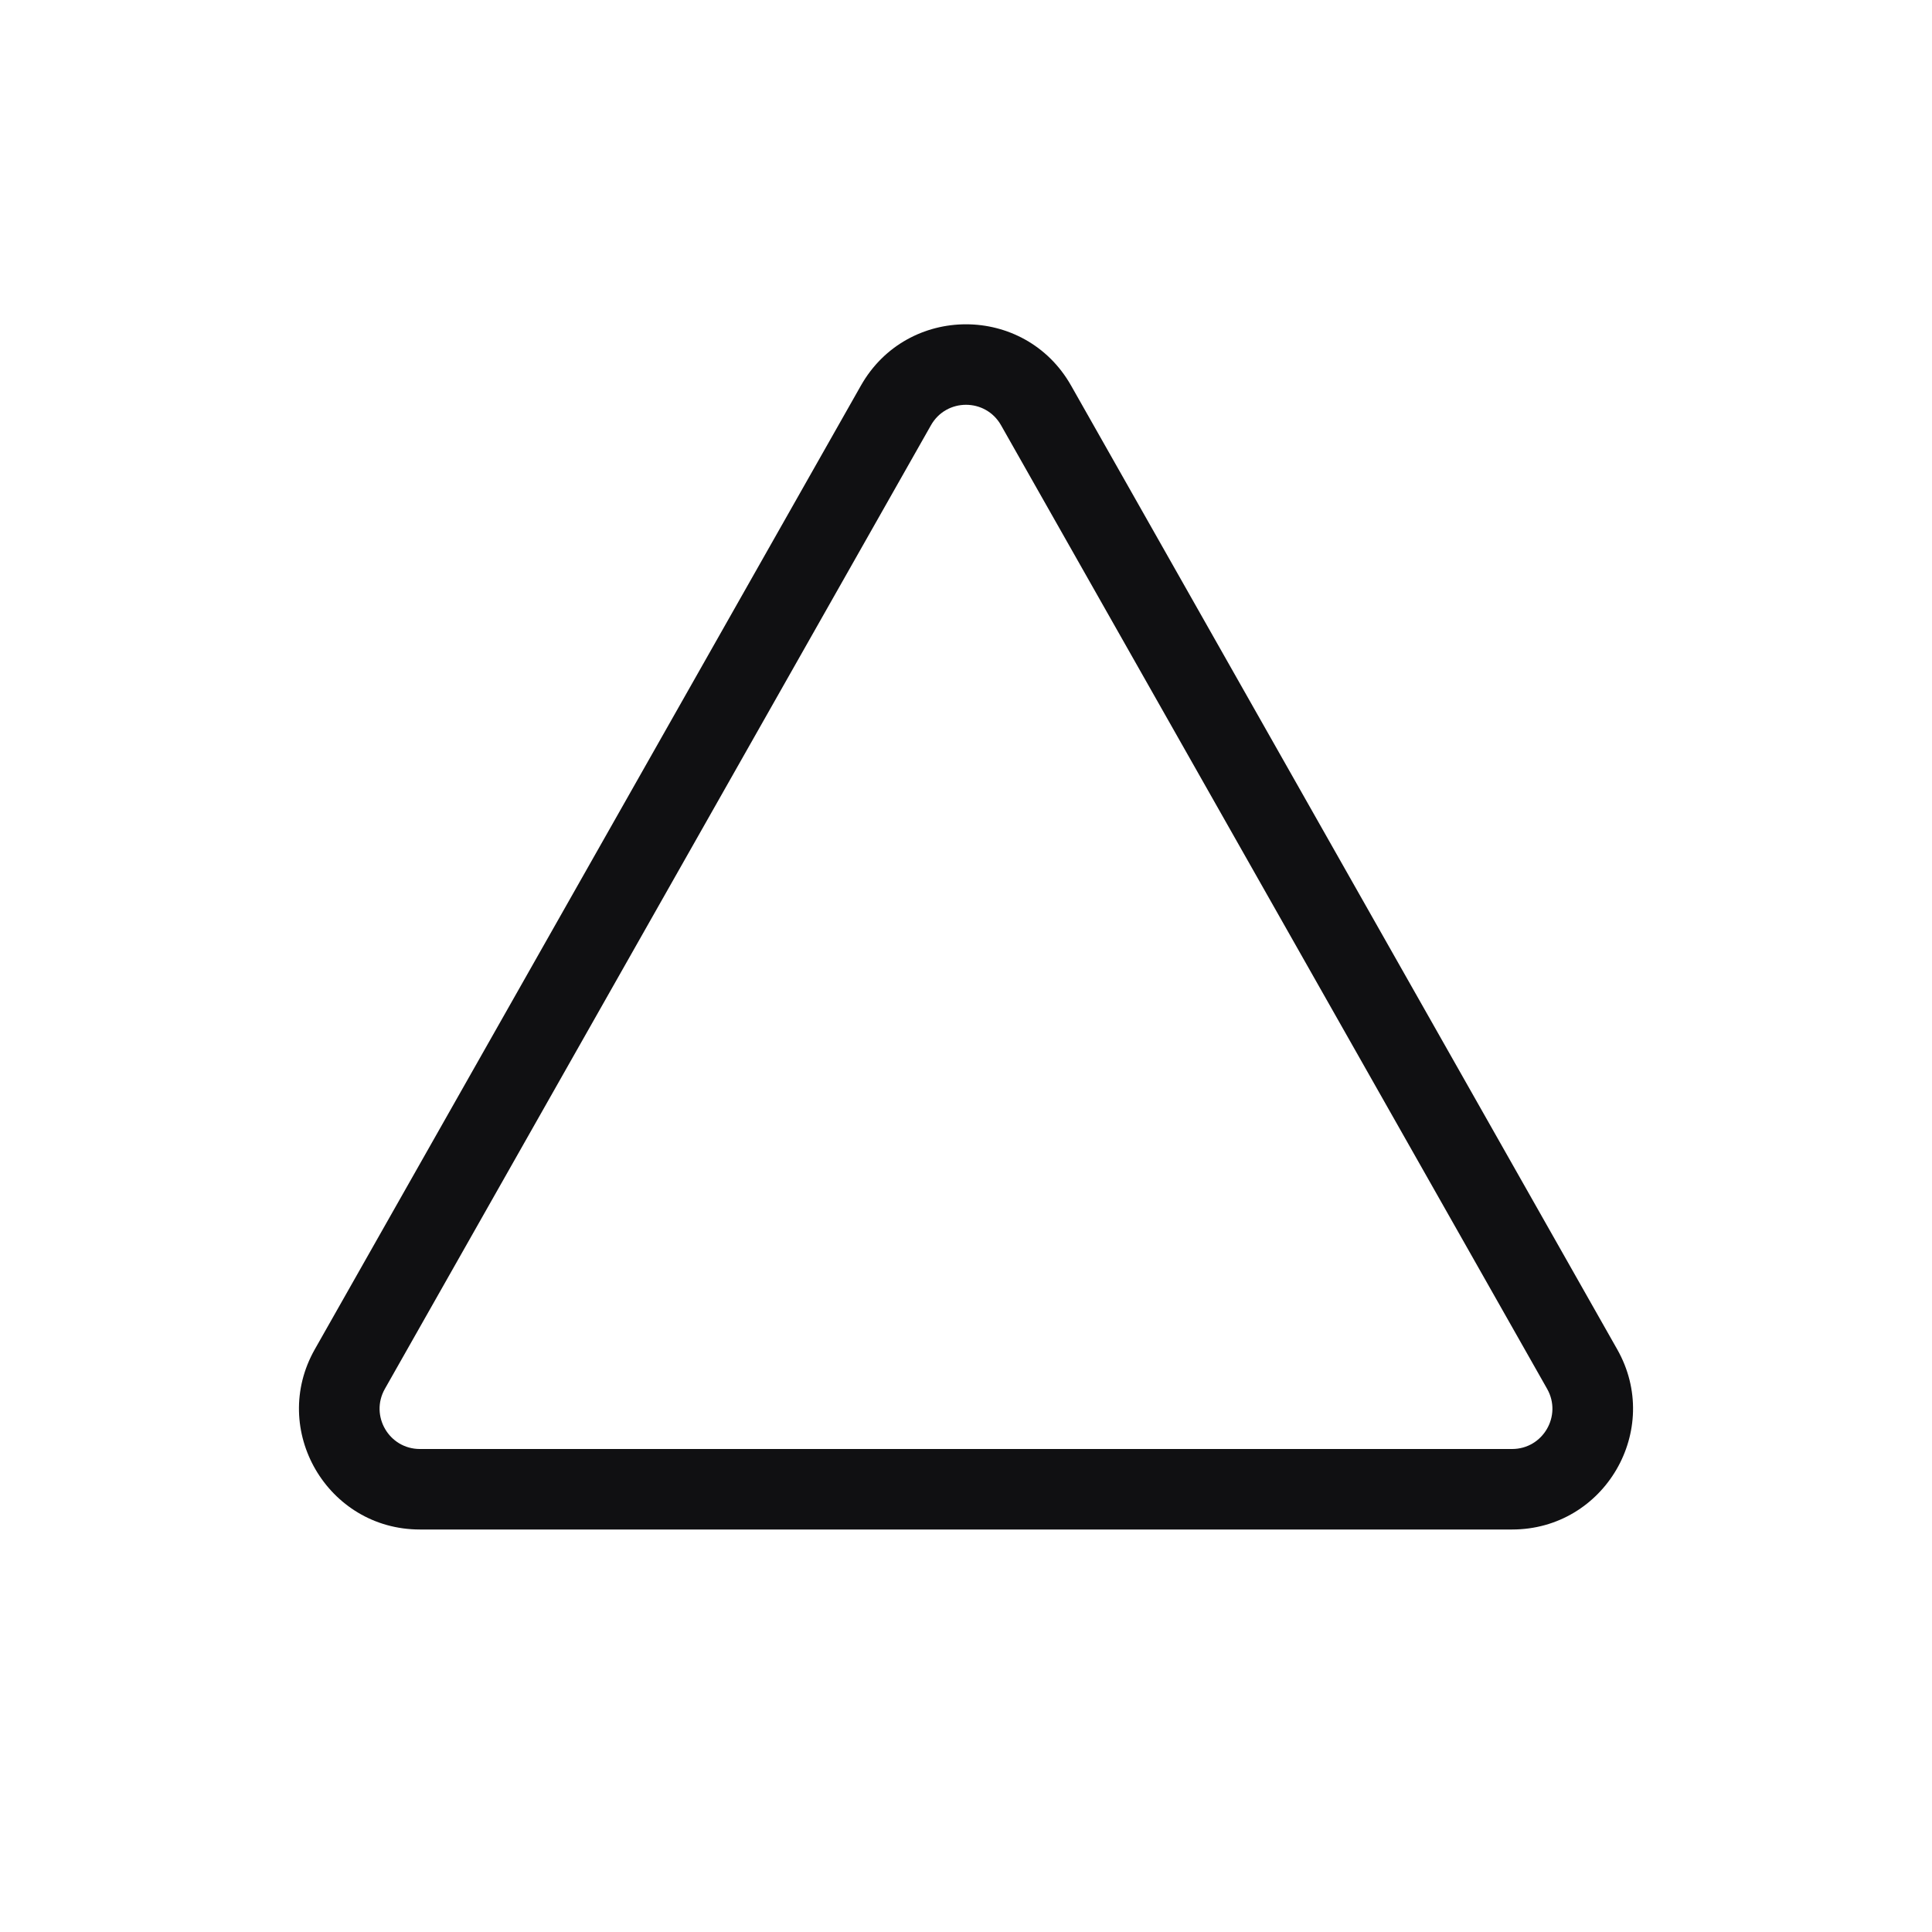 <svg width="24" height="24" viewBox="0 0 24 24" fill="none" xmlns="http://www.w3.org/2000/svg">
<path fill-rule="evenodd" clip-rule="evenodd" d="M10.695 4.789C11.27 3.775 12.73 3.775 13.305 4.789L20.089 16.761C20.656 17.76 19.933 19 18.784 19H5.216C4.067 19 3.344 17.76 3.911 16.761L10.695 4.789ZM12.435 5.282C12.243 4.944 11.757 4.944 11.565 5.282L4.781 17.253C4.592 17.587 4.833 18 5.216 18H18.784C19.167 18 19.408 17.587 19.219 17.253L12.435 5.282Z" fill="#101012"/>
</svg>
